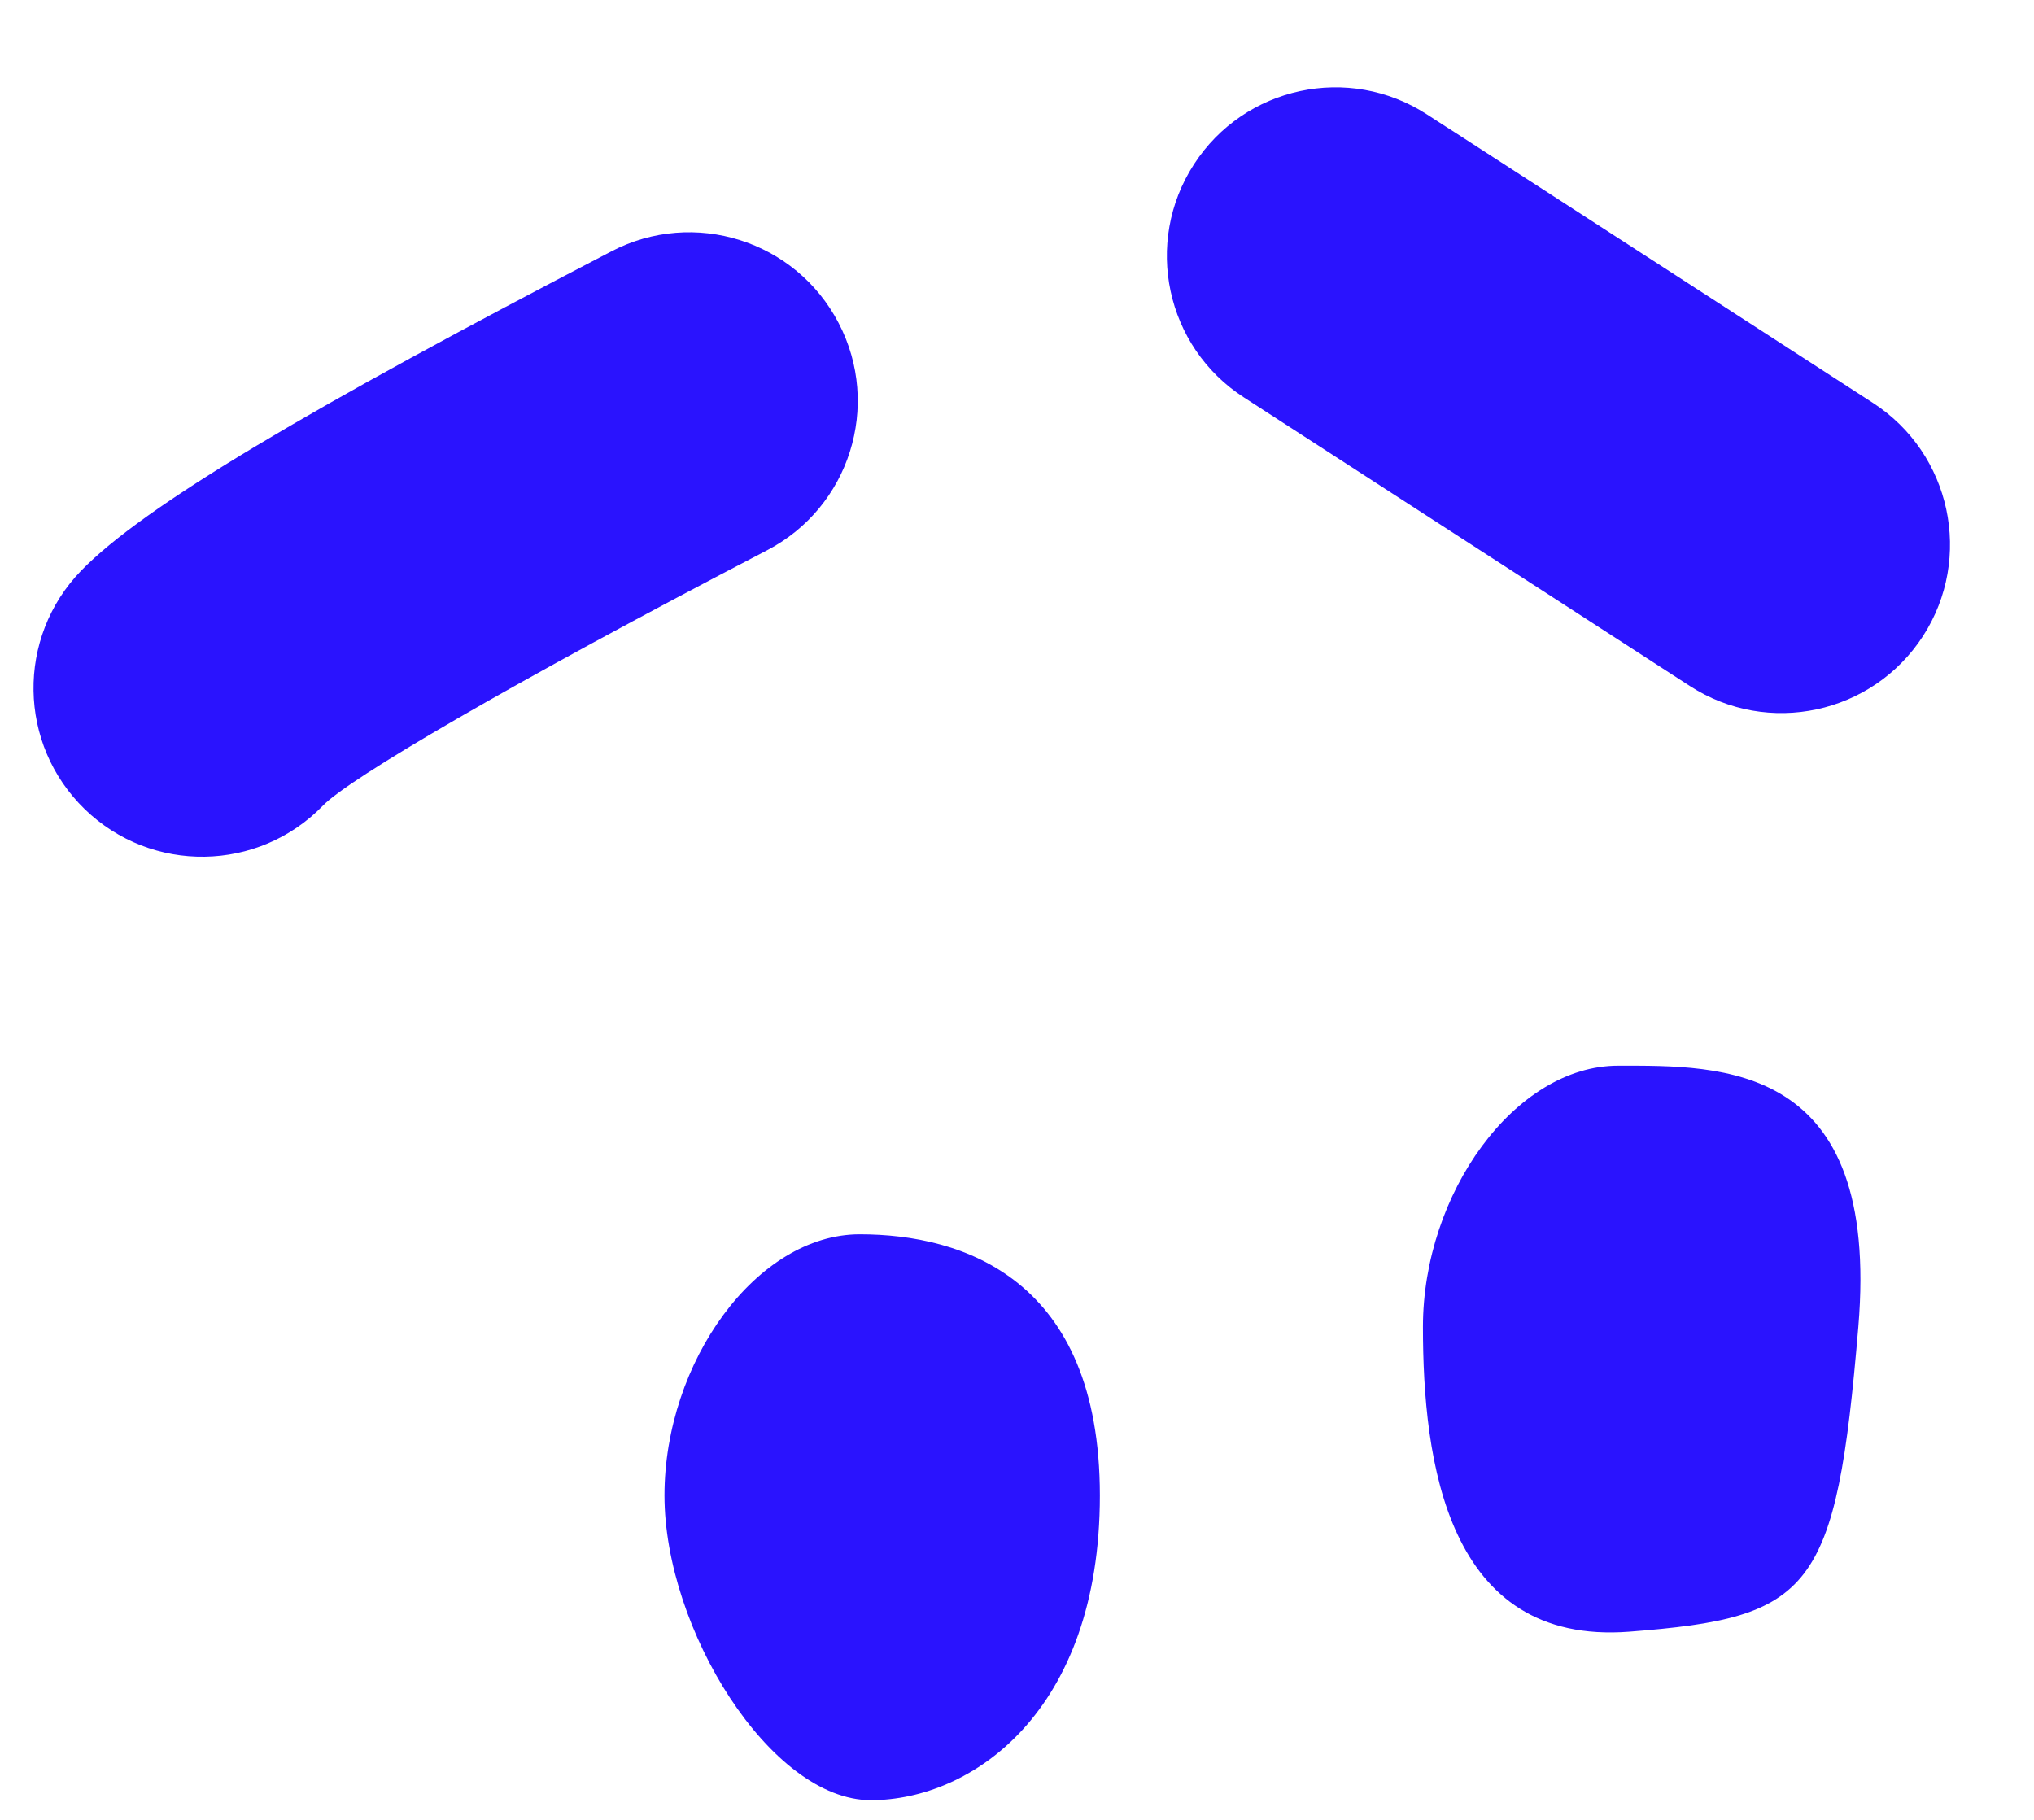 <svg width="19" height="17" viewBox="0 0 19 17" fill="none" xmlns="http://www.w3.org/2000/svg">
<g clip-path="url(#clip0_12_172)">
<path d="M5.711 2.348C6.482 1.946 7.433 2.246 7.834 3.018C8.236 3.789 7.936 4.74 7.164 5.141C4.744 6.4 3.258 7.276 3.018 7.524C2.413 8.149 1.416 8.164 0.792 7.559C0.167 6.953 0.152 5.957 0.757 5.332C1.344 4.727 2.892 3.814 5.711 2.348ZM11.153 1.535C11.625 0.805 12.6 0.596 13.33 1.069C13.433 1.136 13.521 1.193 13.608 1.248L13.682 1.296C14.152 1.6 14.689 1.948 17.496 3.764C18.226 4.237 18.435 5.212 17.963 5.942C17.49 6.672 16.515 6.881 15.785 6.408C12.314 4.162 12.314 4.162 11.619 3.712C10.889 3.24 10.68 2.265 11.153 1.535ZM8.031 11.53C8.994 11.53 10.274 11.944 10.274 13.97C10.274 15.996 9.074 16.816 8.135 16.816C7.197 16.816 6.207 15.217 6.207 13.97C6.207 12.722 7.068 11.53 8.031 11.53ZM15.116 9.955C16.079 9.955 17.567 9.916 17.359 12.395C17.151 14.874 16.927 15.11 15.22 15.242C13.513 15.373 13.292 13.643 13.292 12.395C13.292 11.147 14.153 9.955 15.116 9.955Z" fill="#2A13FE"/>
</g>
<defs>
<clipPath id="clip0_12_172">
<rect width="19" height="17" fill="white"/>
</clipPath>
</defs>
</svg>
